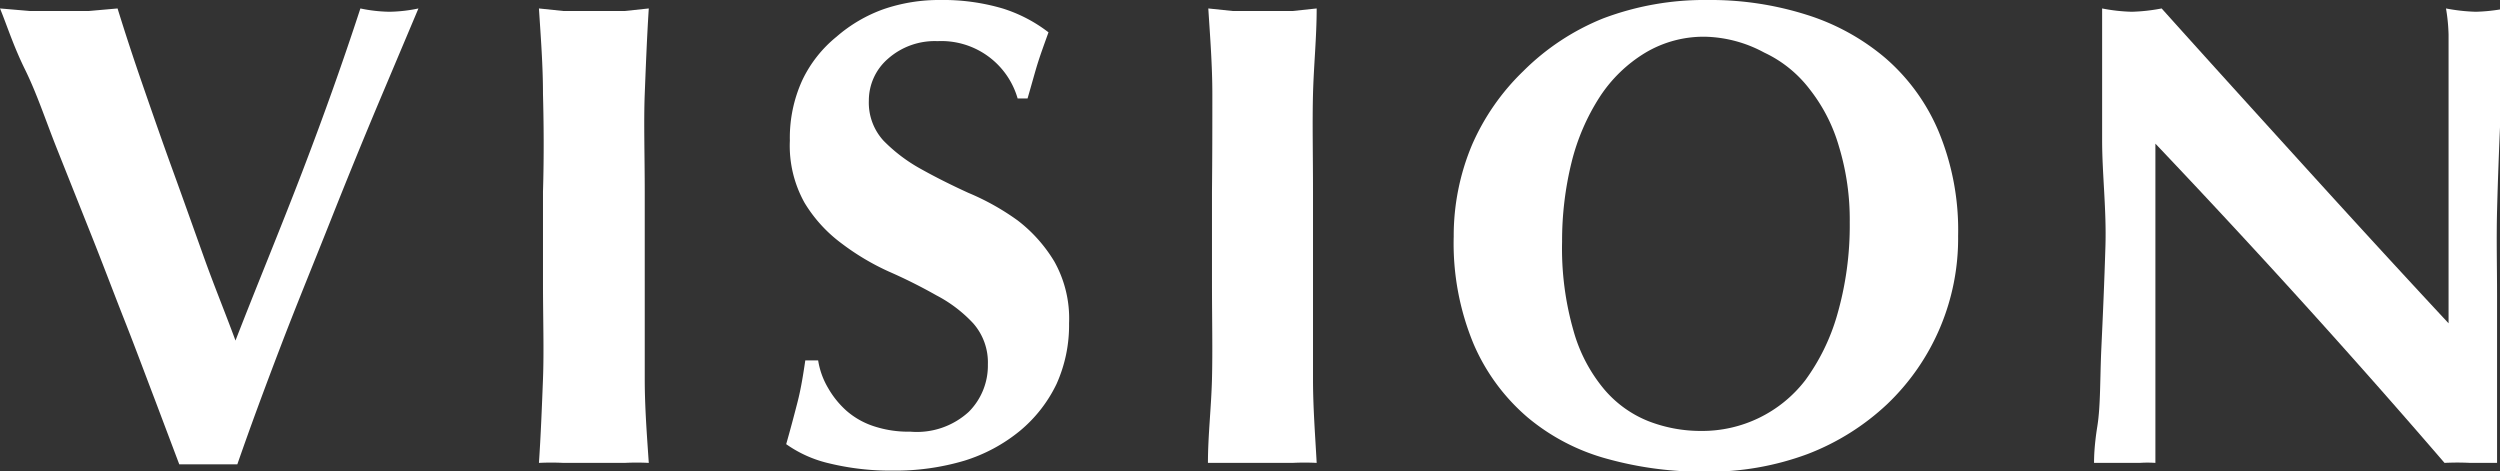 <svg xmlns="http://www.w3.org/2000/svg" viewBox="0 0 68.05 12.83"><rect x="0" y="0" width="68.05" height="12.83" fill="#333333" stroke="none"/><defs><style>.cls-1{fill:#fff;}</style></defs><g id="レイヤー_2" data-name="レイヤー 2"><g id="レイヤー_2-2" data-name="レイヤー 2"><path class="cls-1" d="M6.41,9.27C7,7.75,7.64,6.21,8.23,4.67s1.11-3,1.58-4.44a4.07,4.07,0,0,0,.79.09,4.07,4.07,0,0,0,.79-.09L10.31,2.79C9.89,3.79,9.46,4.84,9,6s-.91,2.25-1.35,3.4-.84,2.23-1.19,3.24c-.24,0-.5,0-.79,0s-.55,0-.79,0l-.66-1.75c-.26-.68-.53-1.41-.83-2.17s-.6-1.56-.92-2.36L1.53,4C1.23,3.24,1,2.54.68,1.89S.19.69,0,.23L.82.3l.8,0,.79,0L3.2.23c.21.68.44,1.38.7,2.13s.52,1.5.8,2.27S5.26,6.19,5.55,7,6.13,8.51,6.41,9.27Z"/><path class="cls-1" d="M14.78,2.56c0-.77-.06-1.55-.11-2.33l.67.07.81,0L17,.3l.66-.07c-.05.78-.08,1.56-.11,2.33s0,1.66,0,2.66V7.67c0,1,0,1.88,0,2.65s.06,1.54.11,2.28a6.5,6.5,0,0,0-.66,0H15.34a6.71,6.71,0,0,0-.67,0c.05-.74.08-1.5.11-2.28s0-1.66,0-2.65V5.22C14.81,4.22,14.8,3.34,14.78,2.56Z"/><path class="cls-1" d="M25.52,1.12a1.92,1.92,0,0,0-1.35.48,1.5,1.5,0,0,0-.52,1.14,1.53,1.53,0,0,0,.4,1.09,4.37,4.37,0,0,0,1,.76c.41.23.85.45,1.31.66A6.7,6.7,0,0,1,27.7,6a4,4,0,0,1,1,1.12,3.17,3.17,0,0,1,.4,1.68,3.9,3.9,0,0,1-.34,1.65,3.78,3.78,0,0,1-1,1.28,4.46,4.46,0,0,1-1.51.81,6.57,6.57,0,0,1-1.95.27,7.05,7.05,0,0,1-1.74-.2,3.31,3.31,0,0,1-1.16-.52c.12-.42.22-.8.31-1.15s.15-.72.21-1.13h.35a2.12,2.12,0,0,0,.27.75,2.48,2.48,0,0,0,.5.62,2.14,2.14,0,0,0,.74.42,3,3,0,0,0,1,.15,2.09,2.09,0,0,0,1.59-.54,1.78,1.78,0,0,0,.52-1.29,1.61,1.61,0,0,0-.4-1.12,3.71,3.71,0,0,0-1-.76,14.31,14.31,0,0,0-1.3-.65,6.67,6.67,0,0,1-1.29-.77,3.86,3.86,0,0,1-1-1.1,3.18,3.18,0,0,1-.4-1.69,3.77,3.77,0,0,1,.34-1.65A3.4,3.4,0,0,1,22.77,1,4,4,0,0,1,24.05.25,4.65,4.65,0,0,1,25.59,0a5.73,5.73,0,0,1,1.7.23,4,4,0,0,1,1.25.65c-.1.28-.2.55-.28.8s-.17.59-.29,1H27.7A2.16,2.16,0,0,0,25.52,1.12Z"/><path class="cls-1" d="M33,2.56c0-.77-.06-1.55-.11-2.33l.67.07.81,0,.81,0,.66-.07c0,.78-.08,1.56-.1,2.33s0,1.66,0,2.66V7.67c0,1,0,1.88,0,2.65s.06,1.54.1,2.28a6.5,6.5,0,0,0-.66,0H33.55c-.24,0-.46,0-.67,0,0-.74.09-1.5.11-2.28s0-1.66,0-2.65V5.22C33,4.22,33,3.34,33,2.56Z"/><path class="cls-1" d="M39.57,6.44a6.38,6.38,0,0,1,.5-2.5,6.26,6.26,0,0,1,1.39-2A6.52,6.52,0,0,1,43.64.5,7.8,7.8,0,0,1,46.48,0a8.66,8.66,0,0,1,2.69.4,6.15,6.15,0,0,1,2.15,1.18,5.42,5.42,0,0,1,1.45,2,7,7,0,0,1,.53,2.84A6.23,6.23,0,0,1,51.37,11a6.61,6.61,0,0,1-2.17,1.36,7.71,7.71,0,0,1-2.77.48,9.7,9.7,0,0,1-2.68-.35,5.7,5.7,0,0,1-2.17-1.13,5.46,5.46,0,0,1-1.47-2A7.13,7.13,0,0,1,39.57,6.44Zm10.78-.39A6.84,6.84,0,0,0,50.06,4a4.56,4.56,0,0,0-.8-1.57,3.33,3.33,0,0,0-1.24-1A3.53,3.53,0,0,0,46.43,1a3.09,3.09,0,0,0-1.65.44,3.87,3.87,0,0,0-1.23,1.19,5.88,5.88,0,0,0-.77,1.78,8.9,8.9,0,0,0-.26,2.17A8.11,8.11,0,0,0,42.83,9a4.26,4.26,0,0,0,.83,1.59,3.06,3.06,0,0,0,1.2.87,3.92,3.92,0,0,0,1.44.27,3.54,3.54,0,0,0,2.84-1.38A5.64,5.64,0,0,0,50,8.6,8.77,8.77,0,0,0,50.35,6.05Z"/><path class="cls-1" d="M57.22,3.82c0-.83,0-1.53,0-2.09s0-1.06,0-1.5a4.72,4.72,0,0,0,.81.09,4.93,4.93,0,0,0,.81-.09c1.31,1.46,2.6,2.88,3.88,4.29s2.58,2.83,3.93,4.28V5.49c0-.59,0-1.17,0-1.74s0-1.09,0-1.57,0-.9,0-1.24a4.92,4.92,0,0,0-.07-.71,4.93,4.93,0,0,0,.81.09,4.72,4.72,0,0,0,.81-.09c-.06,1.1-.1,2.08-.14,3s-.07,1.72-.09,2.5,0,1.55,0,2.31,0,1.58,0,2.44V12.6c-.24,0-.48,0-.73,0a6.81,6.81,0,0,0-.7,0q-3.72-4.32-7.87-8.69l0,1c0,.35,0,.7,0,1.06V8.1c0,.72,0,1.33,0,1.84s0,.93,0,1.27,0,.64,0,.86,0,.4,0,.53a3.13,3.13,0,0,0-.43,0h-.42c-.27,0-.55,0-.82,0,0-.1,0-.44.09-1s.07-1.3.11-2.15.08-1.76.11-2.75S57.22,4.73,57.22,3.82Z"/></g></g></svg>